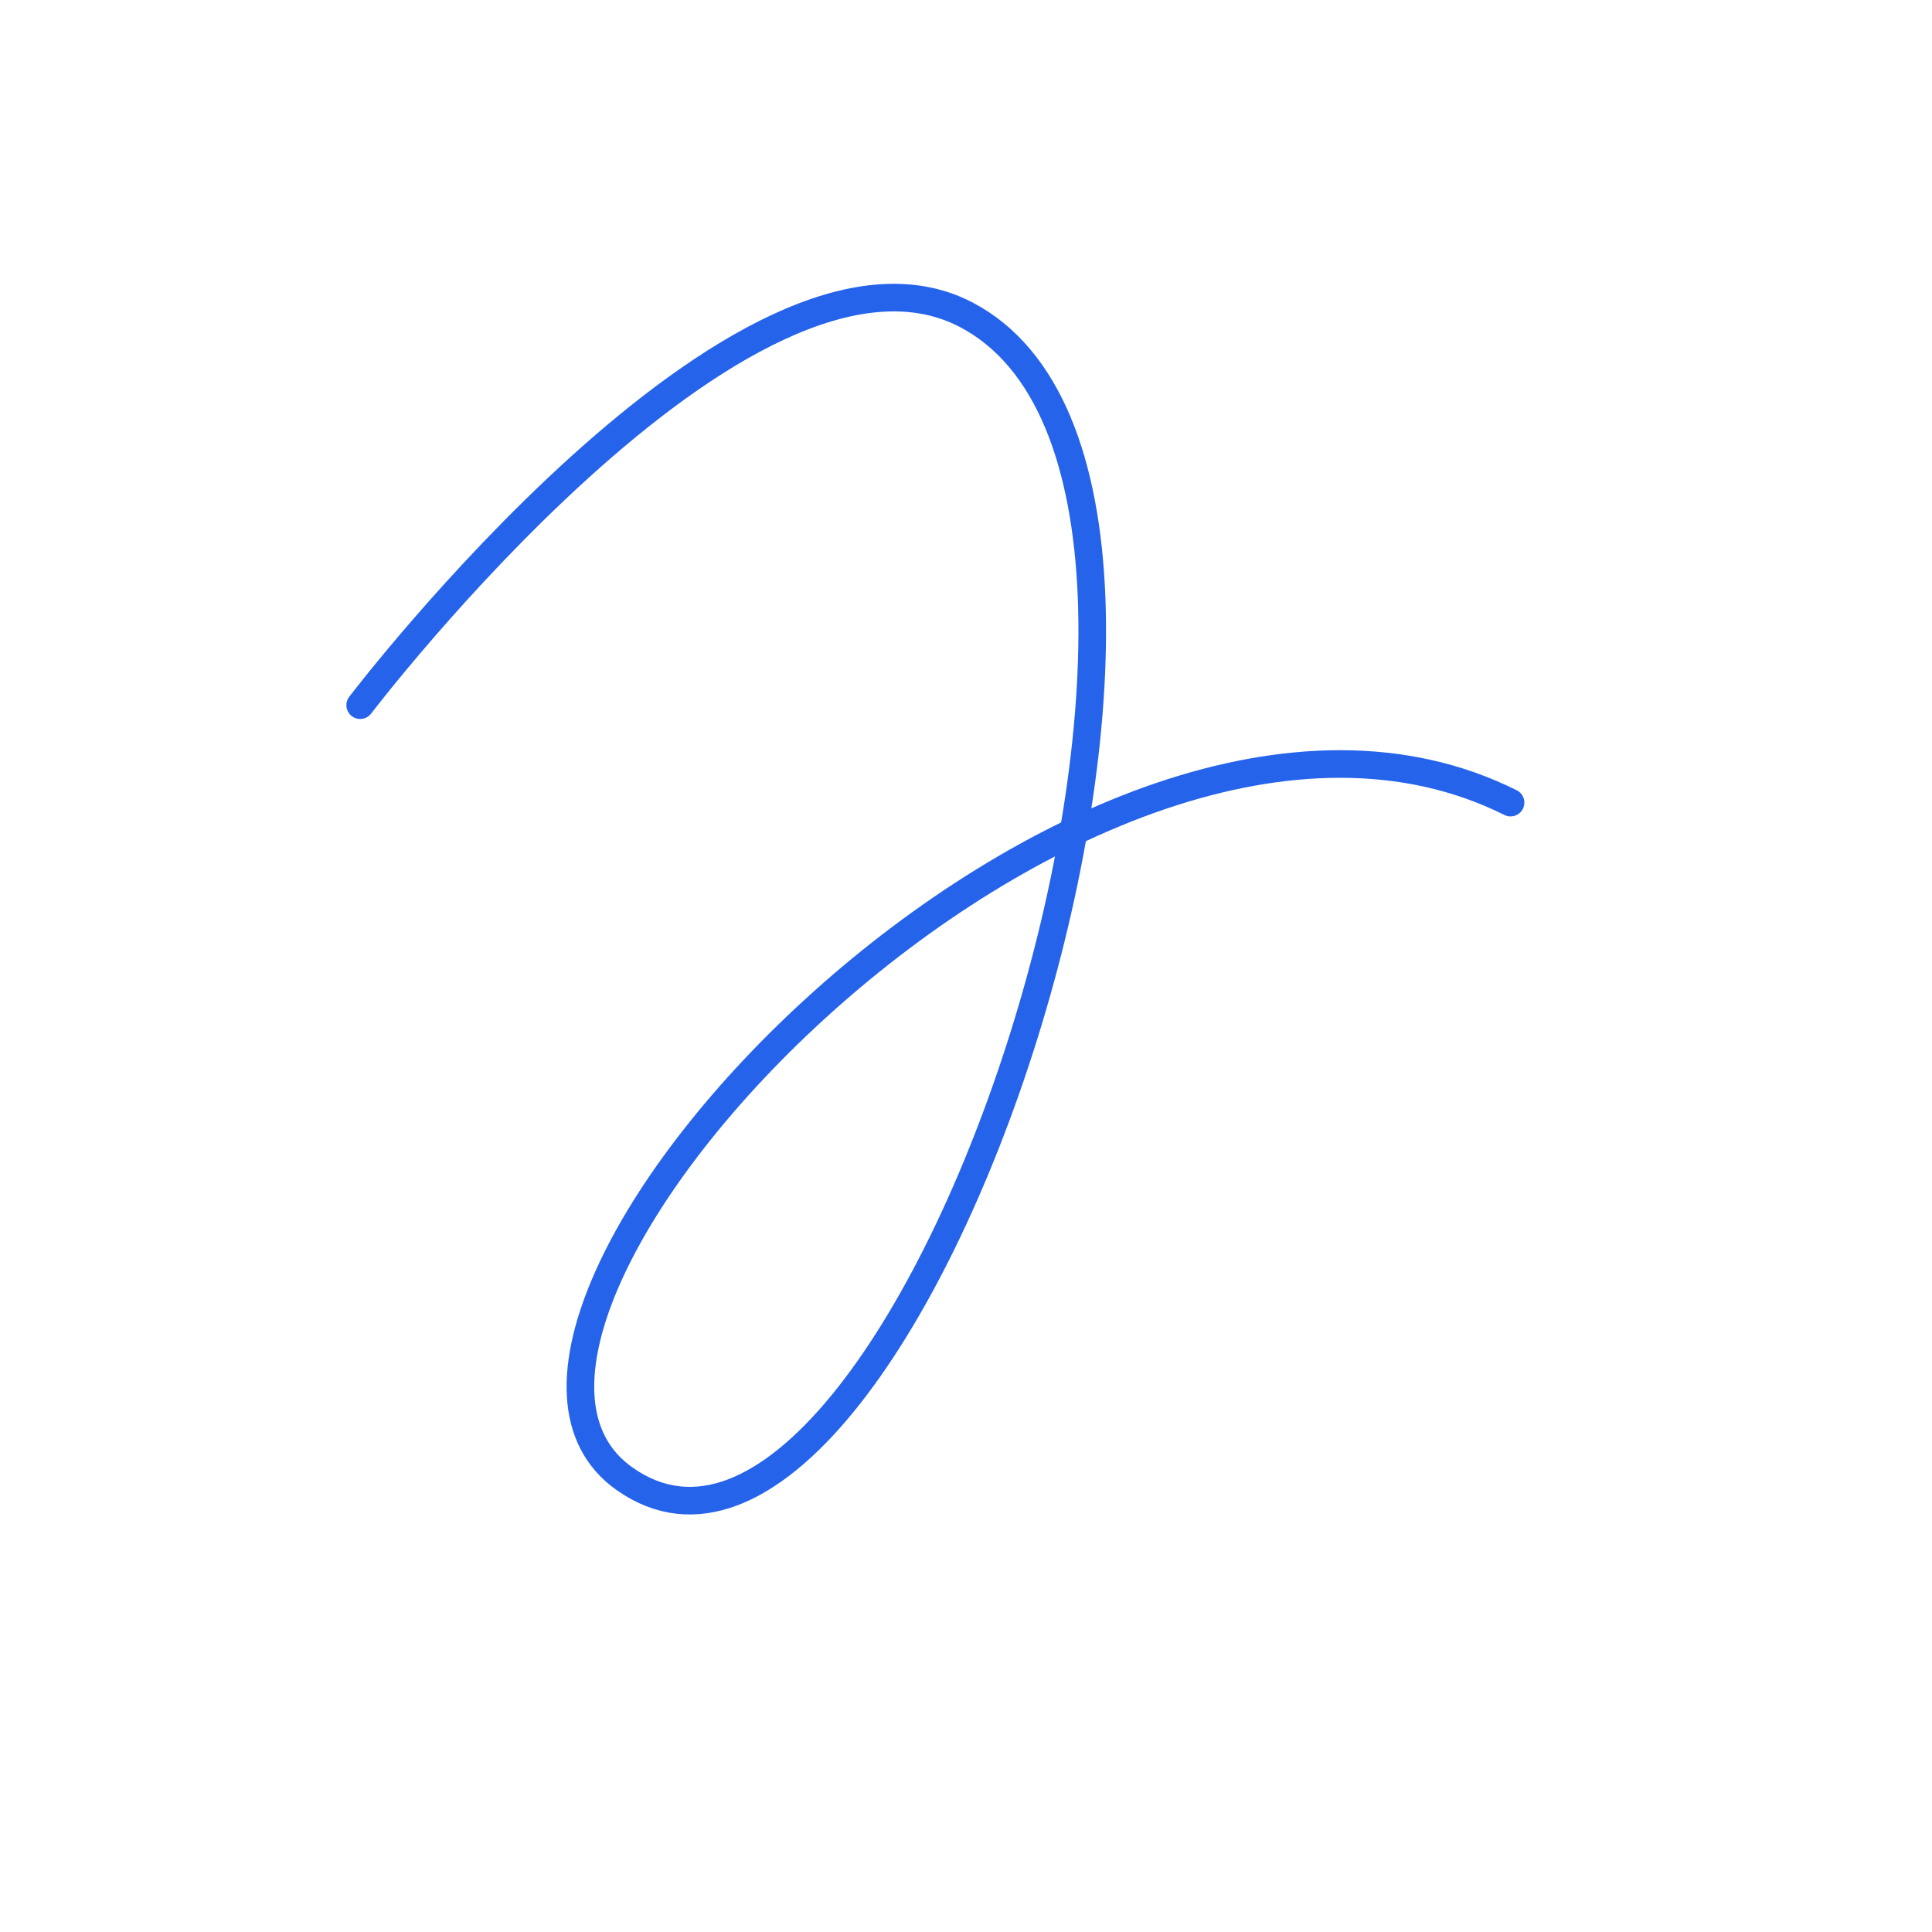 <svg xmlns="http://www.w3.org/2000/svg" width="70" height="70" fill="none"><path stroke="#2563eb" stroke-linecap="round" stroke-miterlimit="10" d="M13.05 25.55S27 7.23 35 11.4c12 6.26-2.27 49.3-12.37 42.18-8.14-5.74 16.64-32.22 32.1-24.5"/></svg>

